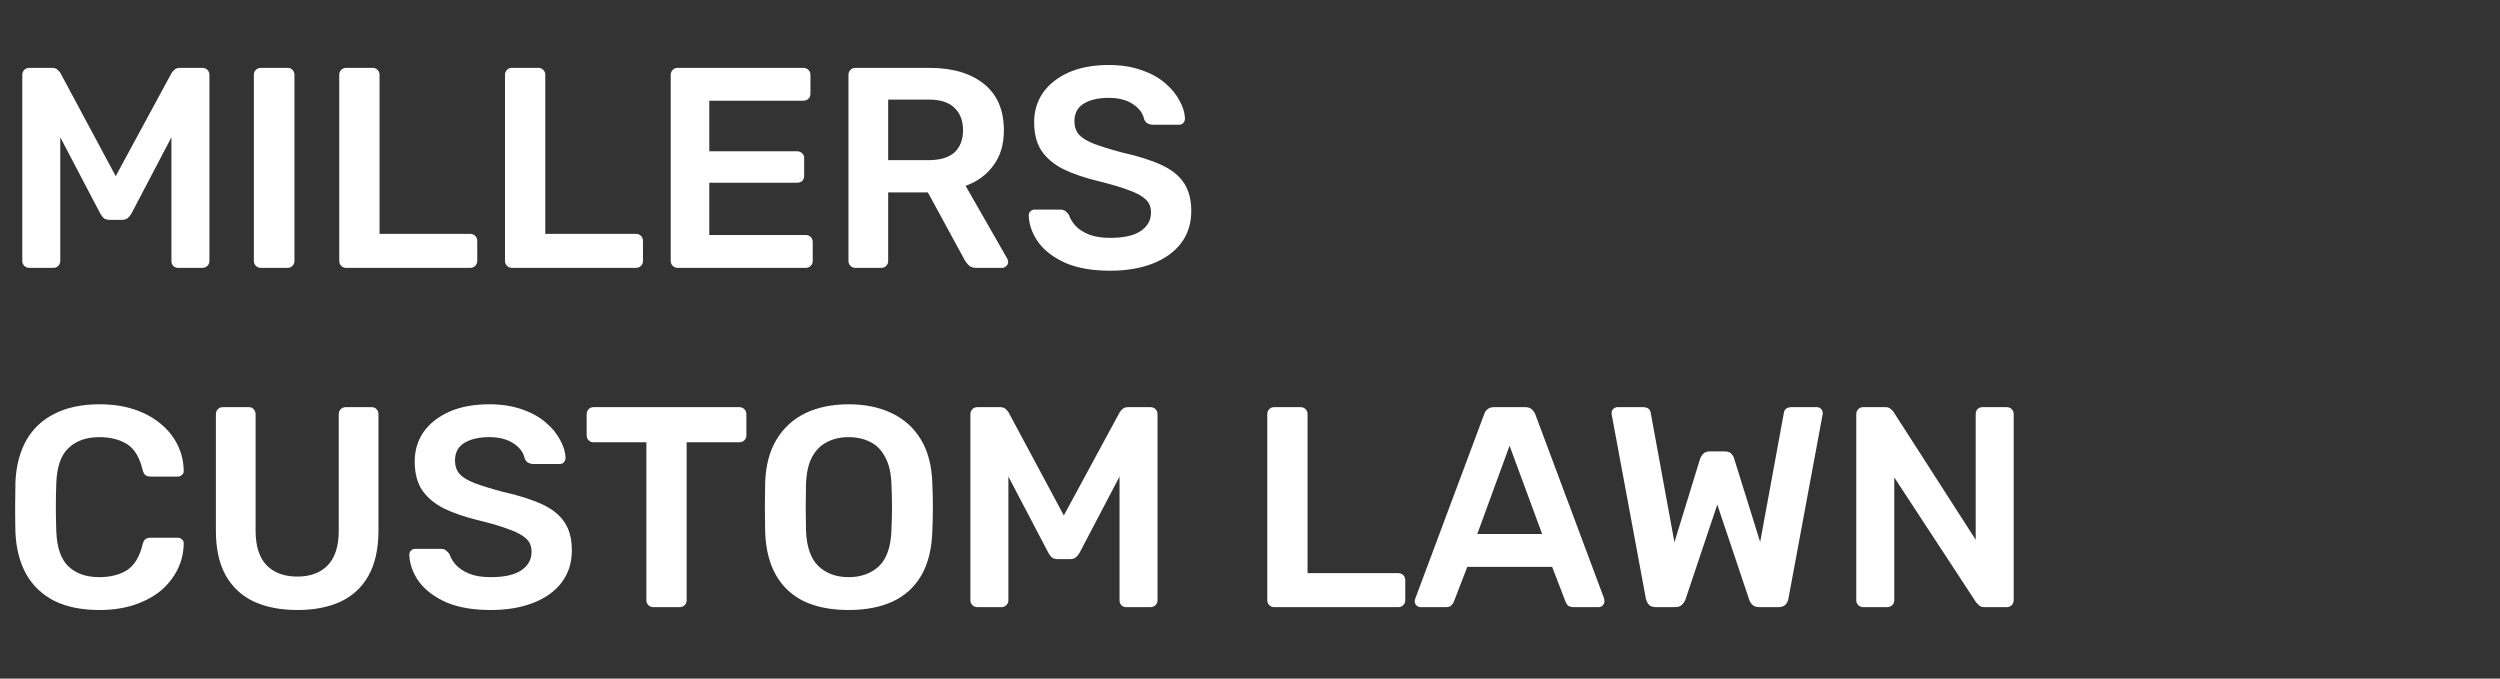 <svg width="280" height="76" viewBox="0 0 280 76" fill="none" xmlns="http://www.w3.org/2000/svg">
<rect x="0" y="0" width="280" height="76" fill="#333333" stroke="none"/>
<path d="M3.296 30C3.061 30 2.869 29.925 2.72 29.776C2.571 29.627 2.496 29.445 2.496 29.232V8.4C2.496 8.165 2.571 7.973 2.72 7.824C2.869 7.675 3.061 7.6 3.296 7.6H5.824C6.123 7.6 6.347 7.685 6.496 7.856C6.645 8.005 6.741 8.123 6.784 8.208L12.96 19.728L19.2 8.208C19.243 8.123 19.339 8.005 19.488 7.856C19.637 7.685 19.861 7.6 20.16 7.6H22.656C22.891 7.6 23.083 7.675 23.232 7.824C23.381 7.973 23.456 8.165 23.456 8.4V29.232C23.456 29.445 23.381 29.627 23.232 29.776C23.083 29.925 22.891 30 22.656 30H19.968C19.733 30 19.541 29.925 19.392 29.776C19.264 29.627 19.2 29.445 19.2 29.232V15.376L14.72 23.92C14.613 24.112 14.475 24.283 14.304 24.432C14.133 24.56 13.909 24.624 13.632 24.624H12.32C12.021 24.624 11.787 24.56 11.616 24.432C11.467 24.283 11.339 24.112 11.232 23.92L6.752 15.376V29.232C6.752 29.445 6.677 29.627 6.528 29.776C6.379 29.925 6.197 30 5.984 30H3.296ZM29.201 30C28.988 30 28.807 29.925 28.657 29.776C28.508 29.627 28.433 29.445 28.433 29.232V8.368C28.433 8.155 28.508 7.973 28.657 7.824C28.807 7.675 28.988 7.6 29.201 7.6H32.209C32.444 7.6 32.626 7.675 32.754 7.824C32.903 7.973 32.977 8.155 32.977 8.368V29.232C32.977 29.445 32.903 29.627 32.754 29.776C32.626 29.925 32.444 30 32.209 30H29.201ZM38.764 30C38.551 30 38.369 29.925 38.22 29.776C38.071 29.627 37.996 29.445 37.996 29.232V8.368C37.996 8.155 38.071 7.973 38.22 7.824C38.369 7.675 38.551 7.6 38.764 7.6H41.74C41.953 7.6 42.135 7.675 42.284 7.824C42.433 7.973 42.508 8.155 42.508 8.368V26.192H52.652C52.887 26.192 53.079 26.267 53.228 26.416C53.377 26.565 53.452 26.757 53.452 26.992V29.232C53.452 29.445 53.377 29.627 53.228 29.776C53.079 29.925 52.887 30 52.652 30H38.764ZM57.327 30C57.113 30 56.932 29.925 56.782 29.776C56.633 29.627 56.559 29.445 56.559 29.232V8.368C56.559 8.155 56.633 7.973 56.782 7.824C56.932 7.675 57.113 7.6 57.327 7.6H60.303C60.516 7.6 60.697 7.675 60.846 7.824C60.996 7.973 61.071 8.155 61.071 8.368V26.192H71.215C71.449 26.192 71.641 26.267 71.79 26.416C71.94 26.565 72.014 26.757 72.014 26.992V29.232C72.014 29.445 71.94 29.627 71.79 29.776C71.641 29.925 71.449 30 71.215 30H57.327ZM75.889 30C75.676 30 75.494 29.925 75.345 29.776C75.196 29.627 75.121 29.445 75.121 29.232V8.4C75.121 8.165 75.196 7.973 75.345 7.824C75.494 7.675 75.676 7.6 75.889 7.6H89.969C90.204 7.6 90.396 7.675 90.545 7.824C90.694 7.973 90.769 8.165 90.769 8.4V10.512C90.769 10.725 90.694 10.907 90.545 11.056C90.396 11.205 90.204 11.28 89.969 11.28H79.441V16.944H89.265C89.5 16.944 89.692 17.019 89.841 17.168C89.99 17.296 90.065 17.477 90.065 17.712V19.696C90.065 19.931 89.99 20.123 89.841 20.272C89.692 20.4 89.5 20.464 89.265 20.464H79.441V26.32H90.225C90.46 26.32 90.652 26.395 90.801 26.544C90.95 26.693 91.025 26.885 91.025 27.12V29.232C91.025 29.445 90.95 29.627 90.801 29.776C90.652 29.925 90.46 30 90.225 30H75.889ZM95.795 30C95.582 30 95.401 29.925 95.251 29.776C95.102 29.627 95.027 29.445 95.027 29.232V8.4C95.027 8.165 95.102 7.973 95.251 7.824C95.401 7.675 95.582 7.6 95.795 7.6H104.083C106.665 7.6 108.702 8.197 110.195 9.392C111.689 10.587 112.435 12.325 112.435 14.608C112.435 16.187 112.041 17.499 111.251 18.544C110.483 19.589 109.449 20.347 108.147 20.816L112.819 28.976C112.883 29.104 112.915 29.221 112.915 29.328C112.915 29.52 112.841 29.68 112.691 29.808C112.563 29.936 112.414 30 112.243 30H109.331C108.969 30 108.691 29.904 108.499 29.712C108.307 29.52 108.158 29.328 108.051 29.136L103.923 21.552H99.475V29.232C99.475 29.445 99.401 29.627 99.251 29.776C99.123 29.925 98.942 30 98.707 30H95.795ZM99.475 17.936H103.987C105.289 17.936 106.259 17.648 106.899 17.072C107.539 16.475 107.859 15.643 107.859 14.576C107.859 13.509 107.539 12.677 106.899 12.08C106.281 11.461 105.31 11.152 103.987 11.152H99.475V17.936ZM124.335 30.32C122.351 30.32 120.687 30.032 119.343 29.456C118.02 28.859 117.007 28.091 116.303 27.152C115.62 26.192 115.257 25.189 115.215 24.144C115.215 23.952 115.279 23.792 115.407 23.664C115.535 23.536 115.695 23.472 115.887 23.472H118.735C119.012 23.472 119.215 23.536 119.343 23.664C119.492 23.771 119.62 23.909 119.727 24.08C119.855 24.485 120.1 24.891 120.463 25.296C120.825 25.68 121.316 26 121.935 26.256C122.575 26.512 123.375 26.64 124.335 26.64C125.871 26.64 127.012 26.384 127.759 25.872C128.527 25.36 128.911 24.667 128.911 23.792C128.911 23.173 128.708 22.683 128.303 22.32C127.897 21.936 127.268 21.595 126.415 21.296C125.583 20.976 124.473 20.645 123.087 20.304C121.487 19.92 120.143 19.461 119.055 18.928C117.988 18.373 117.177 17.68 116.623 16.848C116.089 16.016 115.823 14.96 115.823 13.68C115.823 12.443 116.153 11.344 116.815 10.384C117.497 9.424 118.457 8.667 119.695 8.112C120.953 7.557 122.447 7.28 124.175 7.28C125.561 7.28 126.788 7.472 127.855 7.856C128.921 8.219 129.807 8.709 130.51 9.328C131.215 9.925 131.748 10.576 132.111 11.28C132.495 11.963 132.697 12.635 132.719 13.296C132.719 13.467 132.655 13.627 132.527 13.776C132.42 13.904 132.26 13.968 132.047 13.968H129.071C128.9 13.968 128.729 13.925 128.559 13.84C128.388 13.755 128.249 13.595 128.143 13.36C128.015 12.699 127.599 12.133 126.895 11.664C126.191 11.195 125.284 10.96 124.175 10.96C123.023 10.96 122.095 11.173 121.391 11.6C120.687 12.027 120.335 12.688 120.335 13.584C120.335 14.181 120.505 14.683 120.847 15.088C121.209 15.472 121.775 15.813 122.543 16.112C123.332 16.411 124.367 16.731 125.647 17.072C127.46 17.477 128.943 17.947 130.095 18.48C131.247 19.013 132.089 19.696 132.623 20.528C133.156 21.339 133.423 22.373 133.423 23.632C133.423 25.04 133.039 26.245 132.271 27.248C131.524 28.229 130.468 28.987 129.103 29.52C127.737 30.053 126.148 30.32 124.335 30.32ZM11.136 68.32C9.152 68.32 7.467 67.979 6.08 67.296C4.715 66.592 3.669 65.6 2.944 64.32C2.219 63.019 1.813 61.461 1.728 59.648C1.707 58.773 1.696 57.835 1.696 56.832C1.696 55.829 1.707 54.869 1.728 53.952C1.813 52.16 2.219 50.613 2.944 49.312C3.691 48.011 4.747 47.019 6.112 46.336C7.499 45.632 9.173 45.28 11.136 45.28C12.587 45.28 13.888 45.472 15.04 45.856C16.192 46.24 17.173 46.773 17.984 47.456C18.795 48.117 19.424 48.896 19.872 49.792C20.32 50.688 20.555 51.659 20.576 52.704C20.597 52.896 20.533 53.056 20.384 53.184C20.256 53.312 20.096 53.376 19.904 53.376H16.864C16.629 53.376 16.437 53.323 16.288 53.216C16.139 53.088 16.032 52.885 15.968 52.608C15.627 51.2 15.04 50.24 14.208 49.728C13.376 49.216 12.341 48.96 11.104 48.96C9.675 48.96 8.533 49.365 7.68 50.176C6.827 50.965 6.368 52.277 6.304 54.112C6.24 55.861 6.24 57.653 6.304 59.488C6.368 61.323 6.827 62.645 7.68 63.456C8.533 64.245 9.675 64.64 11.104 64.64C12.341 64.64 13.376 64.384 14.208 63.872C15.04 63.339 15.627 62.379 15.968 60.992C16.032 60.693 16.139 60.491 16.288 60.384C16.437 60.277 16.629 60.224 16.864 60.224H19.904C20.096 60.224 20.256 60.288 20.384 60.416C20.533 60.544 20.597 60.704 20.576 60.896C20.555 61.941 20.32 62.912 19.872 63.808C19.424 64.704 18.795 65.493 17.984 66.176C17.173 66.837 16.192 67.36 15.04 67.744C13.888 68.128 12.587 68.32 11.136 68.32ZM33.299 68.32C31.443 68.32 29.832 68.011 28.467 67.392C27.102 66.752 26.046 65.781 25.299 64.48C24.552 63.157 24.179 61.472 24.179 59.424V46.4C24.179 46.165 24.254 45.973 24.403 45.824C24.552 45.675 24.734 45.6 24.947 45.6H27.859C28.094 45.6 28.275 45.675 28.403 45.824C28.552 45.973 28.627 46.165 28.627 46.4V59.424C28.627 61.173 29.043 62.475 29.875 63.328C30.707 64.16 31.848 64.576 33.299 64.576C34.75 64.576 35.88 64.16 36.691 63.328C37.523 62.475 37.939 61.173 37.939 59.424V46.4C37.939 46.165 38.014 45.973 38.163 45.824C38.312 45.675 38.504 45.6 38.739 45.6H41.619C41.854 45.6 42.035 45.675 42.163 45.824C42.312 45.973 42.387 46.165 42.387 46.4V59.424C42.387 61.472 42.014 63.157 41.267 64.48C40.542 65.781 39.496 66.752 38.131 67.392C36.787 68.011 35.176 68.32 33.299 68.32ZM54.959 68.32C52.975 68.32 51.312 68.032 49.968 67.456C48.645 66.859 47.632 66.091 46.928 65.152C46.245 64.192 45.882 63.189 45.84 62.144C45.84 61.952 45.904 61.792 46.032 61.664C46.16 61.536 46.319 61.472 46.511 61.472H49.359C49.637 61.472 49.84 61.536 49.968 61.664C50.117 61.771 50.245 61.909 50.352 62.08C50.48 62.485 50.725 62.891 51.087 63.296C51.45 63.68 51.941 64 52.559 64.256C53.2 64.512 53.999 64.64 54.959 64.64C56.495 64.64 57.637 64.384 58.383 63.872C59.151 63.36 59.535 62.667 59.535 61.792C59.535 61.173 59.333 60.683 58.928 60.32C58.522 59.936 57.893 59.595 57.039 59.296C56.208 58.976 55.098 58.645 53.712 58.304C52.111 57.92 50.767 57.461 49.679 56.928C48.613 56.373 47.802 55.68 47.248 54.848C46.714 54.016 46.447 52.96 46.447 51.68C46.447 50.443 46.778 49.344 47.44 48.384C48.122 47.424 49.082 46.667 50.319 46.112C51.578 45.557 53.072 45.28 54.8 45.28C56.186 45.28 57.413 45.472 58.48 45.856C59.546 46.219 60.431 46.709 61.136 47.328C61.84 47.925 62.373 48.576 62.736 49.28C63.12 49.963 63.322 50.635 63.343 51.296C63.343 51.467 63.279 51.627 63.151 51.776C63.045 51.904 62.885 51.968 62.672 51.968H59.696C59.525 51.968 59.354 51.925 59.184 51.84C59.013 51.755 58.874 51.595 58.767 51.36C58.639 50.699 58.224 50.133 57.52 49.664C56.816 49.195 55.909 48.96 54.8 48.96C53.648 48.96 52.719 49.173 52.016 49.6C51.312 50.027 50.959 50.688 50.959 51.584C50.959 52.181 51.13 52.683 51.471 53.088C51.834 53.472 52.4 53.813 53.167 54.112C53.957 54.411 54.992 54.731 56.272 55.072C58.085 55.477 59.568 55.947 60.719 56.48C61.871 57.013 62.714 57.696 63.248 58.528C63.781 59.339 64.047 60.373 64.047 61.632C64.047 63.04 63.663 64.245 62.895 65.248C62.149 66.229 61.093 66.987 59.727 67.52C58.362 68.053 56.773 68.32 54.959 68.32ZM73.161 68C72.947 68 72.766 67.925 72.617 67.776C72.467 67.627 72.393 67.445 72.393 67.232V49.536H66.473C66.259 49.536 66.078 49.461 65.929 49.312C65.779 49.163 65.705 48.981 65.705 48.768V46.4C65.705 46.165 65.779 45.973 65.929 45.824C66.078 45.675 66.259 45.6 66.473 45.6H82.793C83.027 45.6 83.219 45.675 83.369 45.824C83.518 45.973 83.593 46.165 83.593 46.4V48.768C83.593 48.981 83.518 49.163 83.369 49.312C83.219 49.461 83.027 49.536 82.793 49.536H76.905V67.232C76.905 67.445 76.83 67.627 76.681 67.776C76.531 67.925 76.339 68 76.105 68H73.161ZM95.041 68.32C93.143 68.32 91.511 68.011 90.145 67.392C88.78 66.752 87.713 65.781 86.945 64.48C86.177 63.157 85.761 61.515 85.698 59.552C85.676 58.635 85.665 57.728 85.665 56.832C85.665 55.936 85.676 55.019 85.698 54.08C85.761 52.139 86.188 50.517 86.978 49.216C87.767 47.915 88.844 46.933 90.21 46.272C91.596 45.611 93.207 45.28 95.041 45.28C96.876 45.28 98.487 45.611 99.874 46.272C101.26 46.933 102.348 47.915 103.138 49.216C103.927 50.517 104.354 52.139 104.418 54.08C104.46 55.019 104.482 55.936 104.482 56.832C104.482 57.728 104.46 58.635 104.418 59.552C104.354 61.515 103.938 63.157 103.17 64.48C102.402 65.781 101.324 66.752 99.938 67.392C98.572 68.011 96.94 68.32 95.041 68.32ZM95.041 64.64C96.428 64.64 97.559 64.235 98.433 63.424C99.308 62.592 99.778 61.248 99.841 59.392C99.884 58.453 99.906 57.589 99.906 56.8C99.906 55.989 99.884 55.125 99.841 54.208C99.799 52.971 99.564 51.968 99.138 51.2C98.732 50.411 98.177 49.845 97.474 49.504C96.769 49.141 95.959 48.96 95.041 48.96C94.145 48.96 93.346 49.141 92.641 49.504C91.938 49.845 91.372 50.411 90.945 51.2C90.54 51.968 90.316 52.971 90.273 54.208C90.252 55.125 90.242 55.989 90.242 56.8C90.242 57.589 90.252 58.453 90.273 59.392C90.338 61.248 90.807 62.592 91.681 63.424C92.556 64.235 93.676 64.64 95.041 64.64ZM109.484 68C109.249 68 109.057 67.925 108.908 67.776C108.758 67.627 108.684 67.445 108.684 67.232V46.4C108.684 46.165 108.758 45.973 108.908 45.824C109.057 45.675 109.249 45.6 109.484 45.6H112.012C112.31 45.6 112.534 45.685 112.684 45.856C112.833 46.005 112.929 46.123 112.972 46.208L119.148 57.728L125.388 46.208C125.43 46.123 125.526 46.005 125.676 45.856C125.825 45.685 126.049 45.6 126.348 45.6H128.844C129.078 45.6 129.27 45.675 129.42 45.824C129.569 45.973 129.644 46.165 129.644 46.4V67.232C129.644 67.445 129.569 67.627 129.42 67.776C129.27 67.925 129.078 68 128.844 68H126.156C125.921 68 125.729 67.925 125.58 67.776C125.452 67.627 125.388 67.445 125.388 67.232V53.376L120.908 61.92C120.801 62.112 120.662 62.283 120.492 62.432C120.321 62.56 120.097 62.624 119.82 62.624H118.508C118.209 62.624 117.974 62.56 117.804 62.432C117.654 62.283 117.526 62.112 117.42 61.92L112.94 53.376V67.232C112.94 67.445 112.865 67.627 112.716 67.776C112.566 67.925 112.385 68 112.172 68H109.484ZM142.702 68C142.488 68 142.307 67.925 142.158 67.776C142.008 67.627 141.934 67.445 141.934 67.232V46.368C141.934 46.155 142.008 45.973 142.158 45.824C142.307 45.675 142.488 45.6 142.702 45.6H145.678C145.891 45.6 146.072 45.675 146.222 45.824C146.371 45.973 146.446 46.155 146.446 46.368V64.192H156.59C156.824 64.192 157.016 64.267 157.166 64.416C157.315 64.565 157.39 64.757 157.39 64.992V67.232C157.39 67.445 157.315 67.627 157.166 67.776C157.016 67.925 156.824 68 156.59 68H142.702ZM159.12 68C158.949 68 158.789 67.936 158.64 67.808C158.512 67.68 158.448 67.52 158.448 67.328C158.448 67.243 158.469 67.147 158.512 67.04L166.224 46.4C166.288 46.187 166.405 46.005 166.576 45.856C166.768 45.685 167.024 45.6 167.344 45.6H170.832C171.152 45.6 171.397 45.685 171.568 45.856C171.739 46.005 171.867 46.187 171.952 46.4L179.664 67.04C179.685 67.147 179.696 67.243 179.696 67.328C179.696 67.52 179.632 67.68 179.504 67.808C179.376 67.936 179.227 68 179.056 68H176.272C175.973 68 175.749 67.936 175.6 67.808C175.472 67.659 175.387 67.52 175.344 67.392L173.84 63.488H164.336L162.832 67.392C162.789 67.52 162.693 67.659 162.544 67.808C162.416 67.936 162.203 68 161.904 68H159.12ZM165.456 59.808H172.72L169.072 49.92L165.456 59.808ZM185.457 68C185.137 68 184.881 67.915 184.689 67.744C184.519 67.552 184.401 67.317 184.337 67.04L180.529 46.528C180.529 46.464 180.519 46.411 180.497 46.368C180.497 46.325 180.497 46.293 180.497 46.272C180.497 46.08 180.561 45.92 180.689 45.792C180.839 45.664 180.999 45.6 181.169 45.6H183.985C184.519 45.6 184.817 45.813 184.881 46.24L187.537 60.736L190.417 51.36C190.481 51.189 190.588 51.019 190.737 50.848C190.908 50.656 191.153 50.56 191.473 50.56H193.201C193.543 50.56 193.788 50.656 193.937 50.848C194.087 51.019 194.183 51.189 194.225 51.36L197.137 60.704L199.793 46.24C199.857 45.813 200.156 45.6 200.689 45.6H203.505C203.676 45.6 203.825 45.664 203.953 45.792C204.081 45.92 204.145 46.08 204.145 46.272C204.145 46.293 204.145 46.325 204.145 46.368C204.145 46.411 204.135 46.464 204.113 46.528L200.305 67.04C200.263 67.317 200.145 67.552 199.953 67.744C199.761 67.915 199.505 68 199.185 68H197.041C196.721 68 196.465 67.915 196.273 67.744C196.103 67.573 195.985 67.392 195.921 67.2L192.337 56.512L188.753 67.2C188.668 67.392 188.54 67.573 188.369 67.744C188.199 67.915 187.943 68 187.601 68H185.457ZM208.67 68C208.457 68 208.276 67.925 208.126 67.776C207.977 67.627 207.902 67.445 207.902 67.232V46.4C207.902 46.165 207.977 45.973 208.126 45.824C208.276 45.675 208.457 45.6 208.67 45.6H211.134C211.433 45.6 211.646 45.675 211.774 45.824C211.924 45.952 212.02 46.048 212.062 46.112L221.278 60.448V46.4C221.278 46.165 221.342 45.973 221.47 45.824C221.62 45.675 221.812 45.6 222.046 45.6H224.734C224.969 45.6 225.161 45.675 225.31 45.824C225.46 45.973 225.534 46.165 225.534 46.4V67.2C225.534 67.435 225.46 67.627 225.31 67.776C225.161 67.925 224.98 68 224.766 68H222.27C221.972 68 221.758 67.925 221.63 67.776C221.502 67.627 221.406 67.531 221.342 67.488L212.158 53.472V67.232C212.158 67.445 212.084 67.627 211.934 67.776C211.785 67.925 211.593 68 211.358 68H208.67Z" fill="white"/>
</svg>
